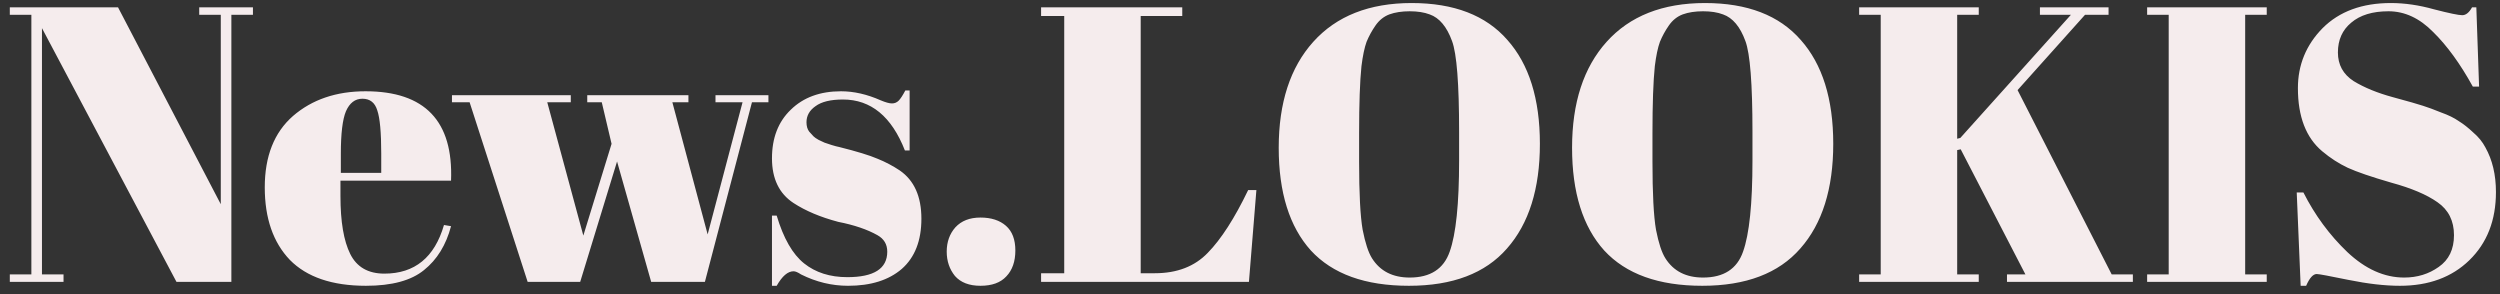 <svg width="204" height="24" viewBox="0 0 204 24" fill="none" xmlns="http://www.w3.org/2000/svg">
<rect x="0" y="0" width="204" height="24" fill="#333333" stroke="none"/>
<path d="M18.88 1.208V23H14.4L3.424 2.296V22.392H5.184V23H0.8V22.392H2.56V1.208H0.8V0.6H9.632L18.016 16.664V1.208H16.256V0.6H20.64V1.208H18.88ZM29.861 23.32C27.109 23.32 25.04 22.616 23.653 21.208C22.288 19.779 21.605 17.805 21.605 15.288C21.605 12.749 22.373 10.808 23.909 9.464C25.466 8.12 27.44 7.448 29.829 7.448C34.672 7.448 36.997 9.88 36.805 14.744H27.781V15.992C27.781 18.083 28.048 19.661 28.581 20.728C29.114 21.795 30.042 22.328 31.365 22.328C33.84 22.328 35.461 21.005 36.229 18.36L36.805 18.456C36.4 19.992 35.664 21.187 34.597 22.04C33.552 22.893 31.973 23.32 29.861 23.32ZM27.813 14.104H31.109V12.536C31.109 10.808 31.002 9.635 30.789 9.016C30.597 8.376 30.192 8.056 29.573 8.056C28.976 8.056 28.528 8.397 28.229 9.08C27.952 9.741 27.813 10.893 27.813 12.536V14.104ZM47.92 8.344V7.768H56.176V8.344H54.864L57.744 19.128L60.592 8.344H58.384V7.768H62.704V8.344H61.36L57.52 23H53.136L50.352 13.176L47.344 23H43.056L38.32 8.344H36.88V7.768H46.576V8.344H44.656L47.6 19.224L49.904 11.736L49.104 8.344H47.92ZM62.993 23.32V17.592H63.377C63.932 19.448 64.679 20.749 65.618 21.496C66.556 22.243 67.73 22.616 69.138 22.616C71.314 22.616 72.401 21.923 72.401 20.536C72.401 19.939 72.135 19.491 71.602 19.192C70.769 18.723 69.703 18.36 68.401 18.104C66.951 17.72 65.735 17.208 64.754 16.568C63.58 15.8 62.993 14.584 62.993 12.92C62.993 11.256 63.505 9.933 64.529 8.952C65.553 7.949 66.919 7.448 68.626 7.448C69.671 7.448 70.748 7.693 71.858 8.184C72.263 8.355 72.572 8.44 72.785 8.44C72.999 8.44 73.18 8.365 73.329 8.216C73.479 8.067 73.66 7.789 73.874 7.384H74.225V12.28H73.841C72.754 9.507 71.068 8.12 68.785 8.12C67.783 8.12 67.036 8.301 66.546 8.664C66.055 9.005 65.809 9.443 65.809 9.976C65.809 10.296 65.884 10.552 66.034 10.744C66.183 10.915 66.3 11.043 66.385 11.128C66.471 11.213 66.609 11.309 66.802 11.416C66.993 11.501 67.153 11.576 67.281 11.64C67.409 11.683 67.602 11.747 67.858 11.832C68.135 11.917 68.338 11.971 68.466 11.992C69.916 12.355 70.962 12.675 71.602 12.952C72.242 13.208 72.85 13.528 73.425 13.912C74.599 14.723 75.186 16.035 75.186 17.848C75.186 19.64 74.652 21.005 73.585 21.944C72.519 22.861 71.058 23.32 69.201 23.32C67.879 23.32 66.599 23.011 65.362 22.392C65.106 22.221 64.903 22.136 64.754 22.136C64.284 22.136 63.825 22.531 63.377 23.32H62.993ZM80.004 23.32C79.087 23.32 78.394 23.053 77.924 22.52C77.477 21.965 77.252 21.304 77.252 20.536C77.252 19.747 77.487 19.085 77.957 18.552C78.447 18.019 79.13 17.752 80.004 17.752C80.879 17.752 81.573 17.976 82.085 18.424C82.597 18.872 82.853 19.544 82.853 20.44C82.853 21.336 82.607 22.04 82.117 22.552C81.647 23.064 80.943 23.32 80.004 23.32ZM84.953 0.6H96.473V1.304H93.081V22.296H94.233C96.047 22.296 97.487 21.741 98.553 20.632C99.641 19.523 100.74 17.816 101.849 15.512H102.521L101.913 23H84.953V22.296H86.841V1.304H84.953V0.6ZM119.063 13.112V10.744C119.063 6.84 118.871 4.376 118.487 3.352C118.061 2.179 117.453 1.453 116.663 1.176C116.215 1.005 115.671 0.92 115.031 0.92C114.391 0.92 113.837 1.005 113.367 1.176C112.919 1.347 112.546 1.645 112.247 2.072C111.949 2.499 111.703 2.947 111.511 3.416C111.341 3.885 111.202 4.547 111.095 5.4C110.967 6.637 110.903 8.461 110.903 10.872V13.176C110.903 15.779 110.999 17.635 111.191 18.744C111.405 19.832 111.661 20.611 111.959 21.08C112.621 22.125 113.645 22.648 115.031 22.648C116.717 22.648 117.805 21.944 118.295 20.536C118.807 19.107 119.063 16.632 119.063 13.112ZM114.967 23.32C111.405 23.32 108.738 22.36 106.967 20.44C105.218 18.499 104.343 15.704 104.343 12.056C104.343 8.387 105.282 5.507 107.159 3.416C109.058 1.304 111.735 0.248 115.191 0.248C118.647 0.248 121.25 1.251 122.999 3.256C124.77 5.24 125.655 8.067 125.655 11.736C125.655 15.405 124.759 18.253 122.967 20.28C121.197 22.307 118.53 23.32 114.967 23.32ZM143.001 13.112V10.744C143.001 6.84 142.809 4.376 142.425 3.352C141.998 2.179 141.39 1.453 140.601 1.176C140.153 1.005 139.609 0.92 138.969 0.92C138.329 0.92 137.774 1.005 137.305 1.176C136.857 1.347 136.483 1.645 136.185 2.072C135.886 2.499 135.641 2.947 135.449 3.416C135.278 3.885 135.139 4.547 135.033 5.4C134.905 6.637 134.841 8.461 134.841 10.872V13.176C134.841 15.779 134.937 17.635 135.129 18.744C135.342 19.832 135.598 20.611 135.897 21.08C136.558 22.125 137.582 22.648 138.969 22.648C140.654 22.648 141.742 21.944 142.233 20.536C142.745 19.107 143.001 16.632 143.001 13.112ZM138.905 23.32C135.342 23.32 132.675 22.36 130.905 20.44C129.155 18.499 128.281 15.704 128.281 12.056C128.281 8.387 129.219 5.507 131.097 3.416C132.995 1.304 135.673 0.248 139.129 0.248C142.585 0.248 145.187 1.251 146.937 3.256C148.707 5.24 149.593 8.067 149.593 11.736C149.593 15.405 148.697 18.253 146.905 20.28C145.134 22.307 142.467 23.32 138.905 23.32ZM151.706 0.6H161.466V1.208H159.706V11.32L159.962 11.256L168.986 1.208H166.458V0.6H172.058V1.208H170.138L164.634 7.352L172.314 22.392H174.042V23H163.77V22.392H165.274L159.994 12.184L159.706 12.248V22.392H161.466V23H151.706V22.392H153.466V1.208H151.706V0.6ZM175.206 0.6H184.966V1.208H183.206V22.392H184.966V23H175.206V22.392H176.966V1.208H175.206V0.6ZM196.181 22.648C197.248 22.648 198.187 22.36 198.997 21.784C199.829 21.208 200.245 20.344 200.245 19.192C200.245 18.019 199.797 17.123 198.901 16.504C198.027 15.885 196.768 15.352 195.125 14.904C193.504 14.435 192.32 14.029 191.573 13.688C190.848 13.347 190.155 12.899 189.493 12.344C188.171 11.235 187.509 9.517 187.509 7.192C187.509 5.293 188.181 3.661 189.525 2.296C190.891 0.931 192.747 0.248 195.093 0.248C196.224 0.248 197.397 0.419 198.613 0.76C199.851 1.08 200.619 1.24 200.917 1.24C201.216 1.24 201.483 1.027 201.717 0.6H202.069L202.293 7.064H201.781C200.757 5.208 199.68 3.725 198.549 2.616C197.44 1.485 196.224 0.92 194.901 0.92C193.6 0.92 192.587 1.229 191.861 1.848C191.136 2.445 190.773 3.256 190.773 4.28C190.773 5.283 191.2 6.061 192.053 6.616C192.928 7.149 193.995 7.587 195.253 7.928C196.512 8.269 197.333 8.504 197.717 8.632C198.123 8.76 198.613 8.941 199.189 9.176C199.787 9.389 200.267 9.624 200.629 9.88C201.013 10.115 201.408 10.424 201.813 10.808C202.24 11.171 202.571 11.576 202.805 12.024C203.381 13.048 203.669 14.264 203.669 15.672C203.669 17.976 202.944 19.832 201.493 21.24C200.064 22.627 198.176 23.32 195.829 23.32C194.613 23.32 193.216 23.16 191.637 22.84C190.08 22.52 189.216 22.36 189.045 22.36C188.747 22.36 188.459 22.68 188.181 23.32H187.733L187.413 15.704H187.957C188.896 17.56 190.091 19.181 191.541 20.568C193.013 21.955 194.56 22.648 196.181 22.648Z" fill="#F5ECED"/>
</svg>
